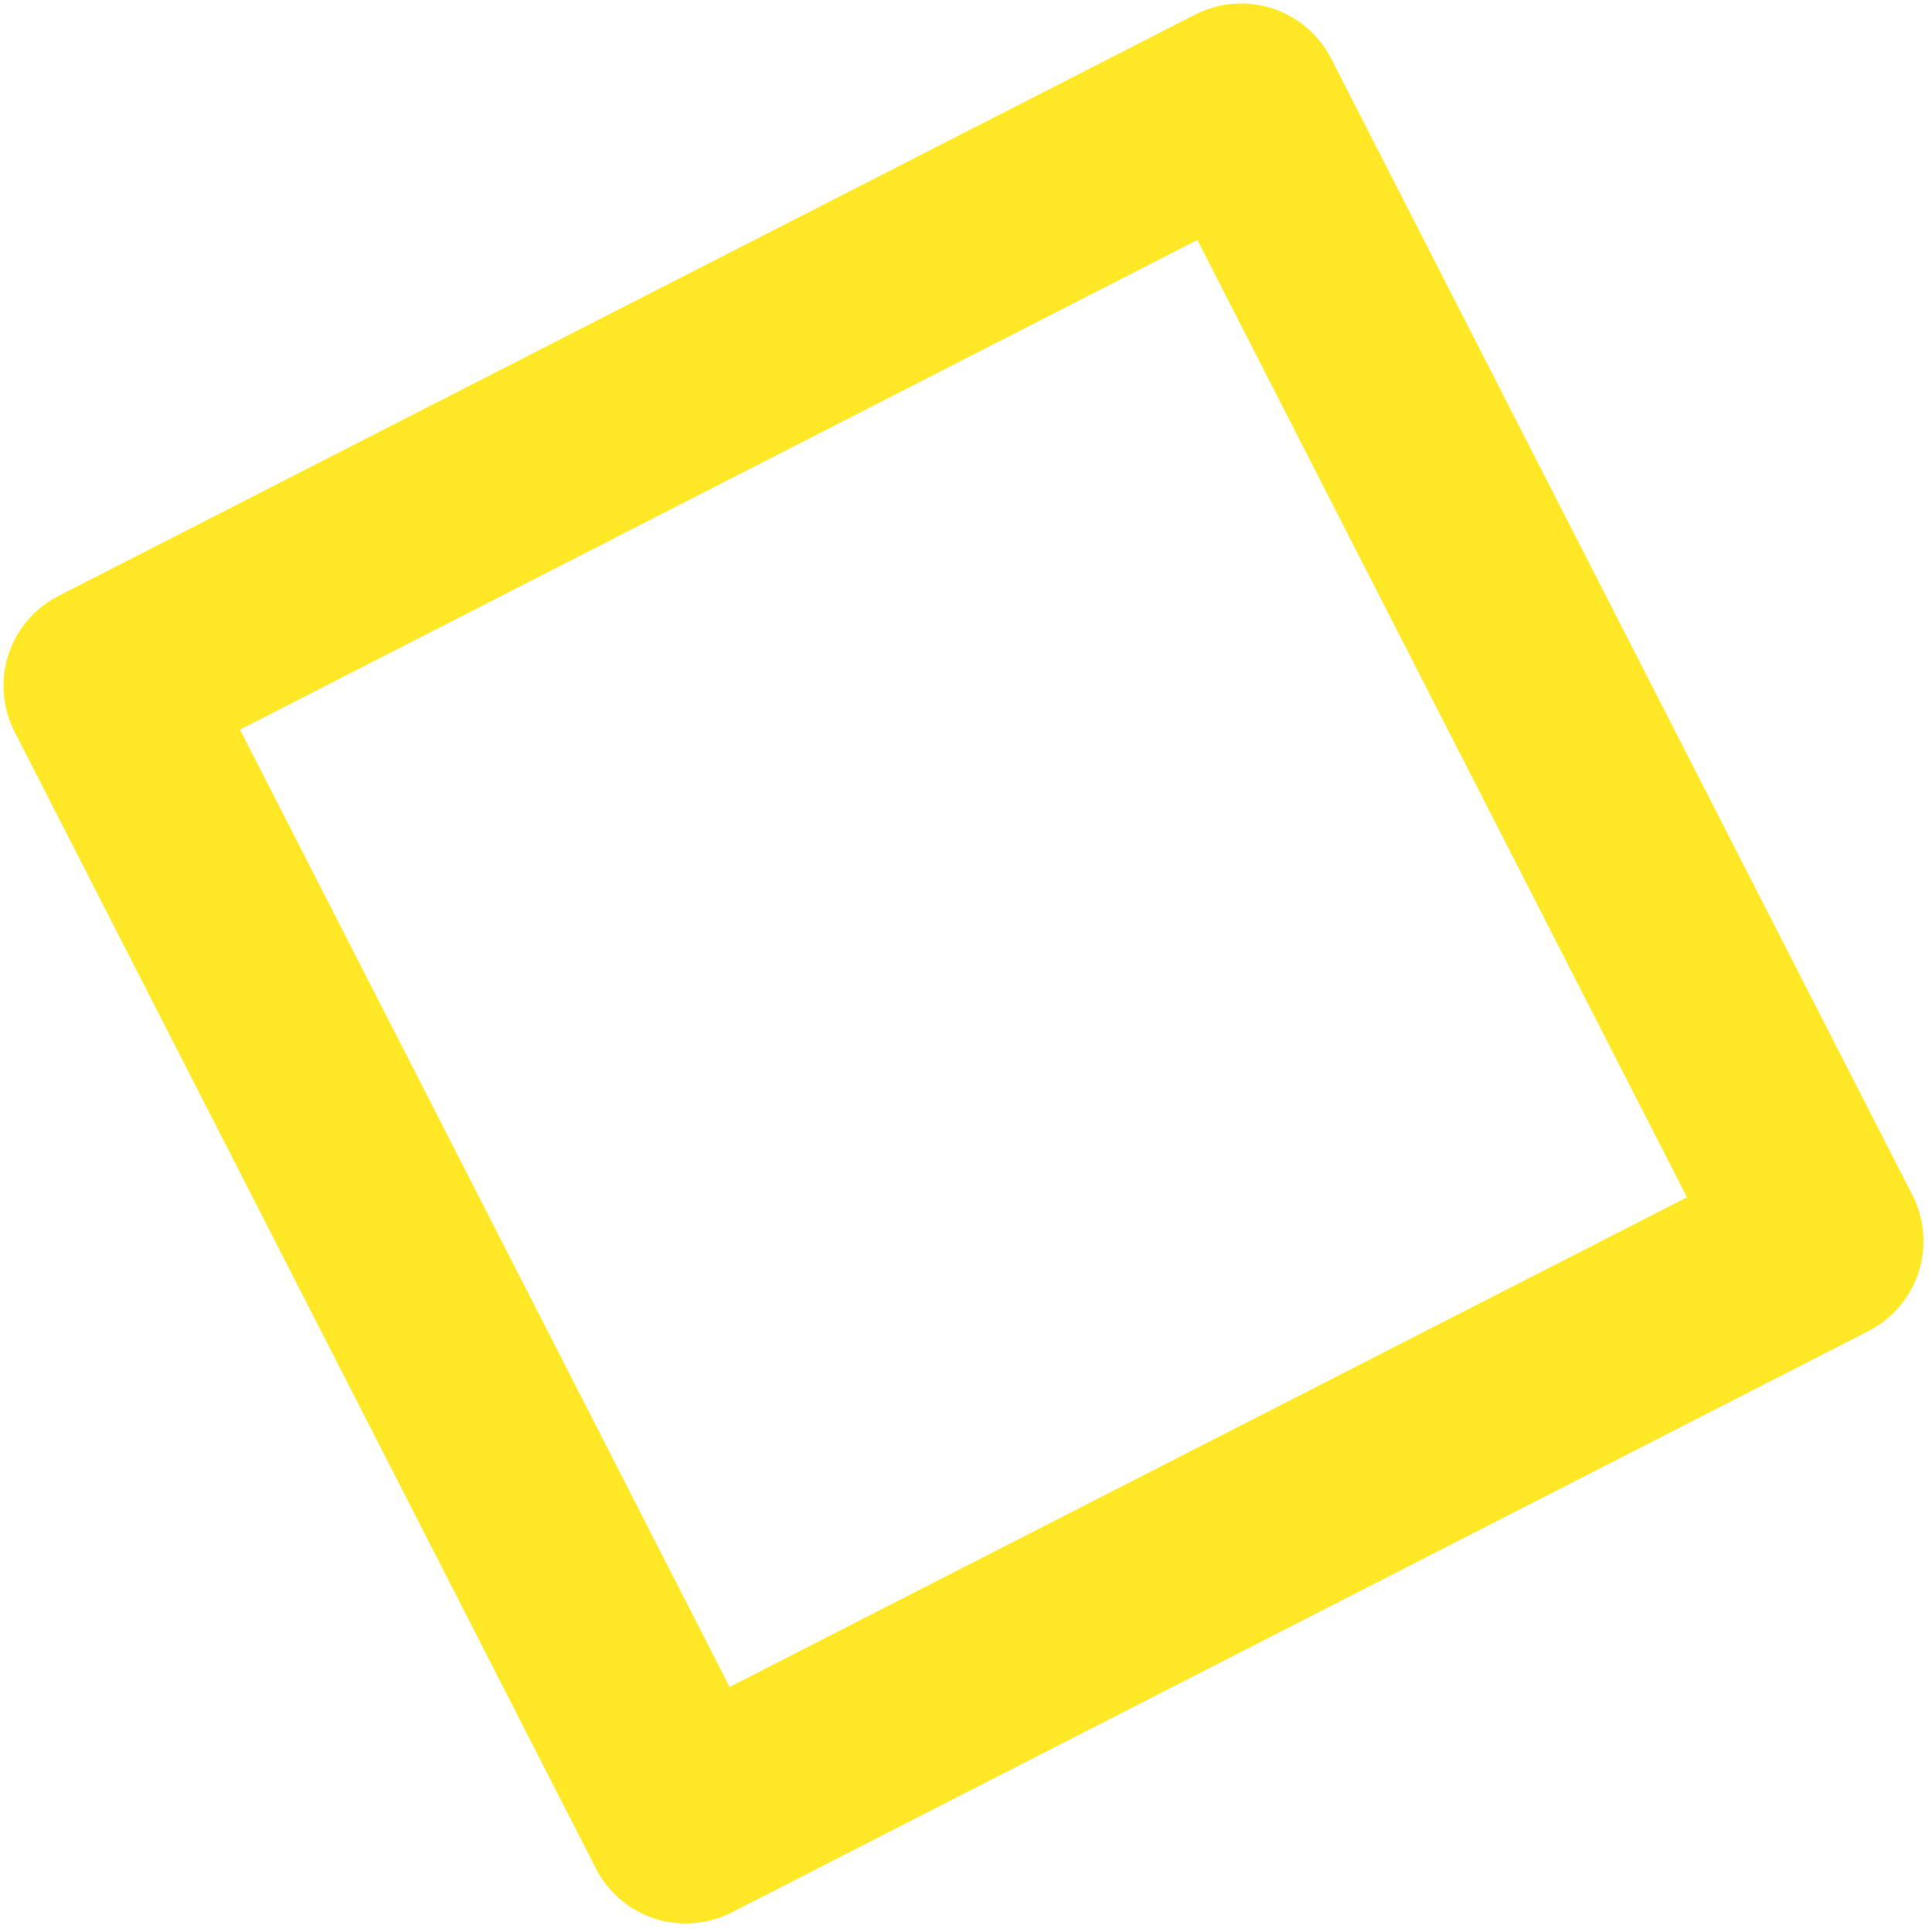 <?xml version="1.0" encoding="UTF-8"?> <svg xmlns="http://www.w3.org/2000/svg" width="123" height="123" viewBox="0 0 123 123" fill="none"> <path d="M6.64 43.66L9.564 49.376L76.23 15.28L107.401 76.227L46.451 107.399L12.357 40.736L6.64 43.66L9.564 49.376L6.64 43.66L0.924 46.583L37.941 118.963C38.712 120.47 40.075 121.63 41.682 122.15C43.293 122.67 45.077 122.526 46.581 121.756L118.965 84.737C120.469 83.967 121.631 82.606 122.149 80.996C122.671 79.388 122.528 77.603 121.758 76.097L84.74 3.717C83.971 2.212 82.607 1.052 80.996 0.531C79.389 0.012 77.604 0.154 76.1 0.924L3.716 37.943C2.212 38.713 1.051 40.076 0.53 41.684C0.011 43.294 0.154 45.079 0.924 46.583L6.64 43.66Z" fill="#FFE926"></path> </svg> 
